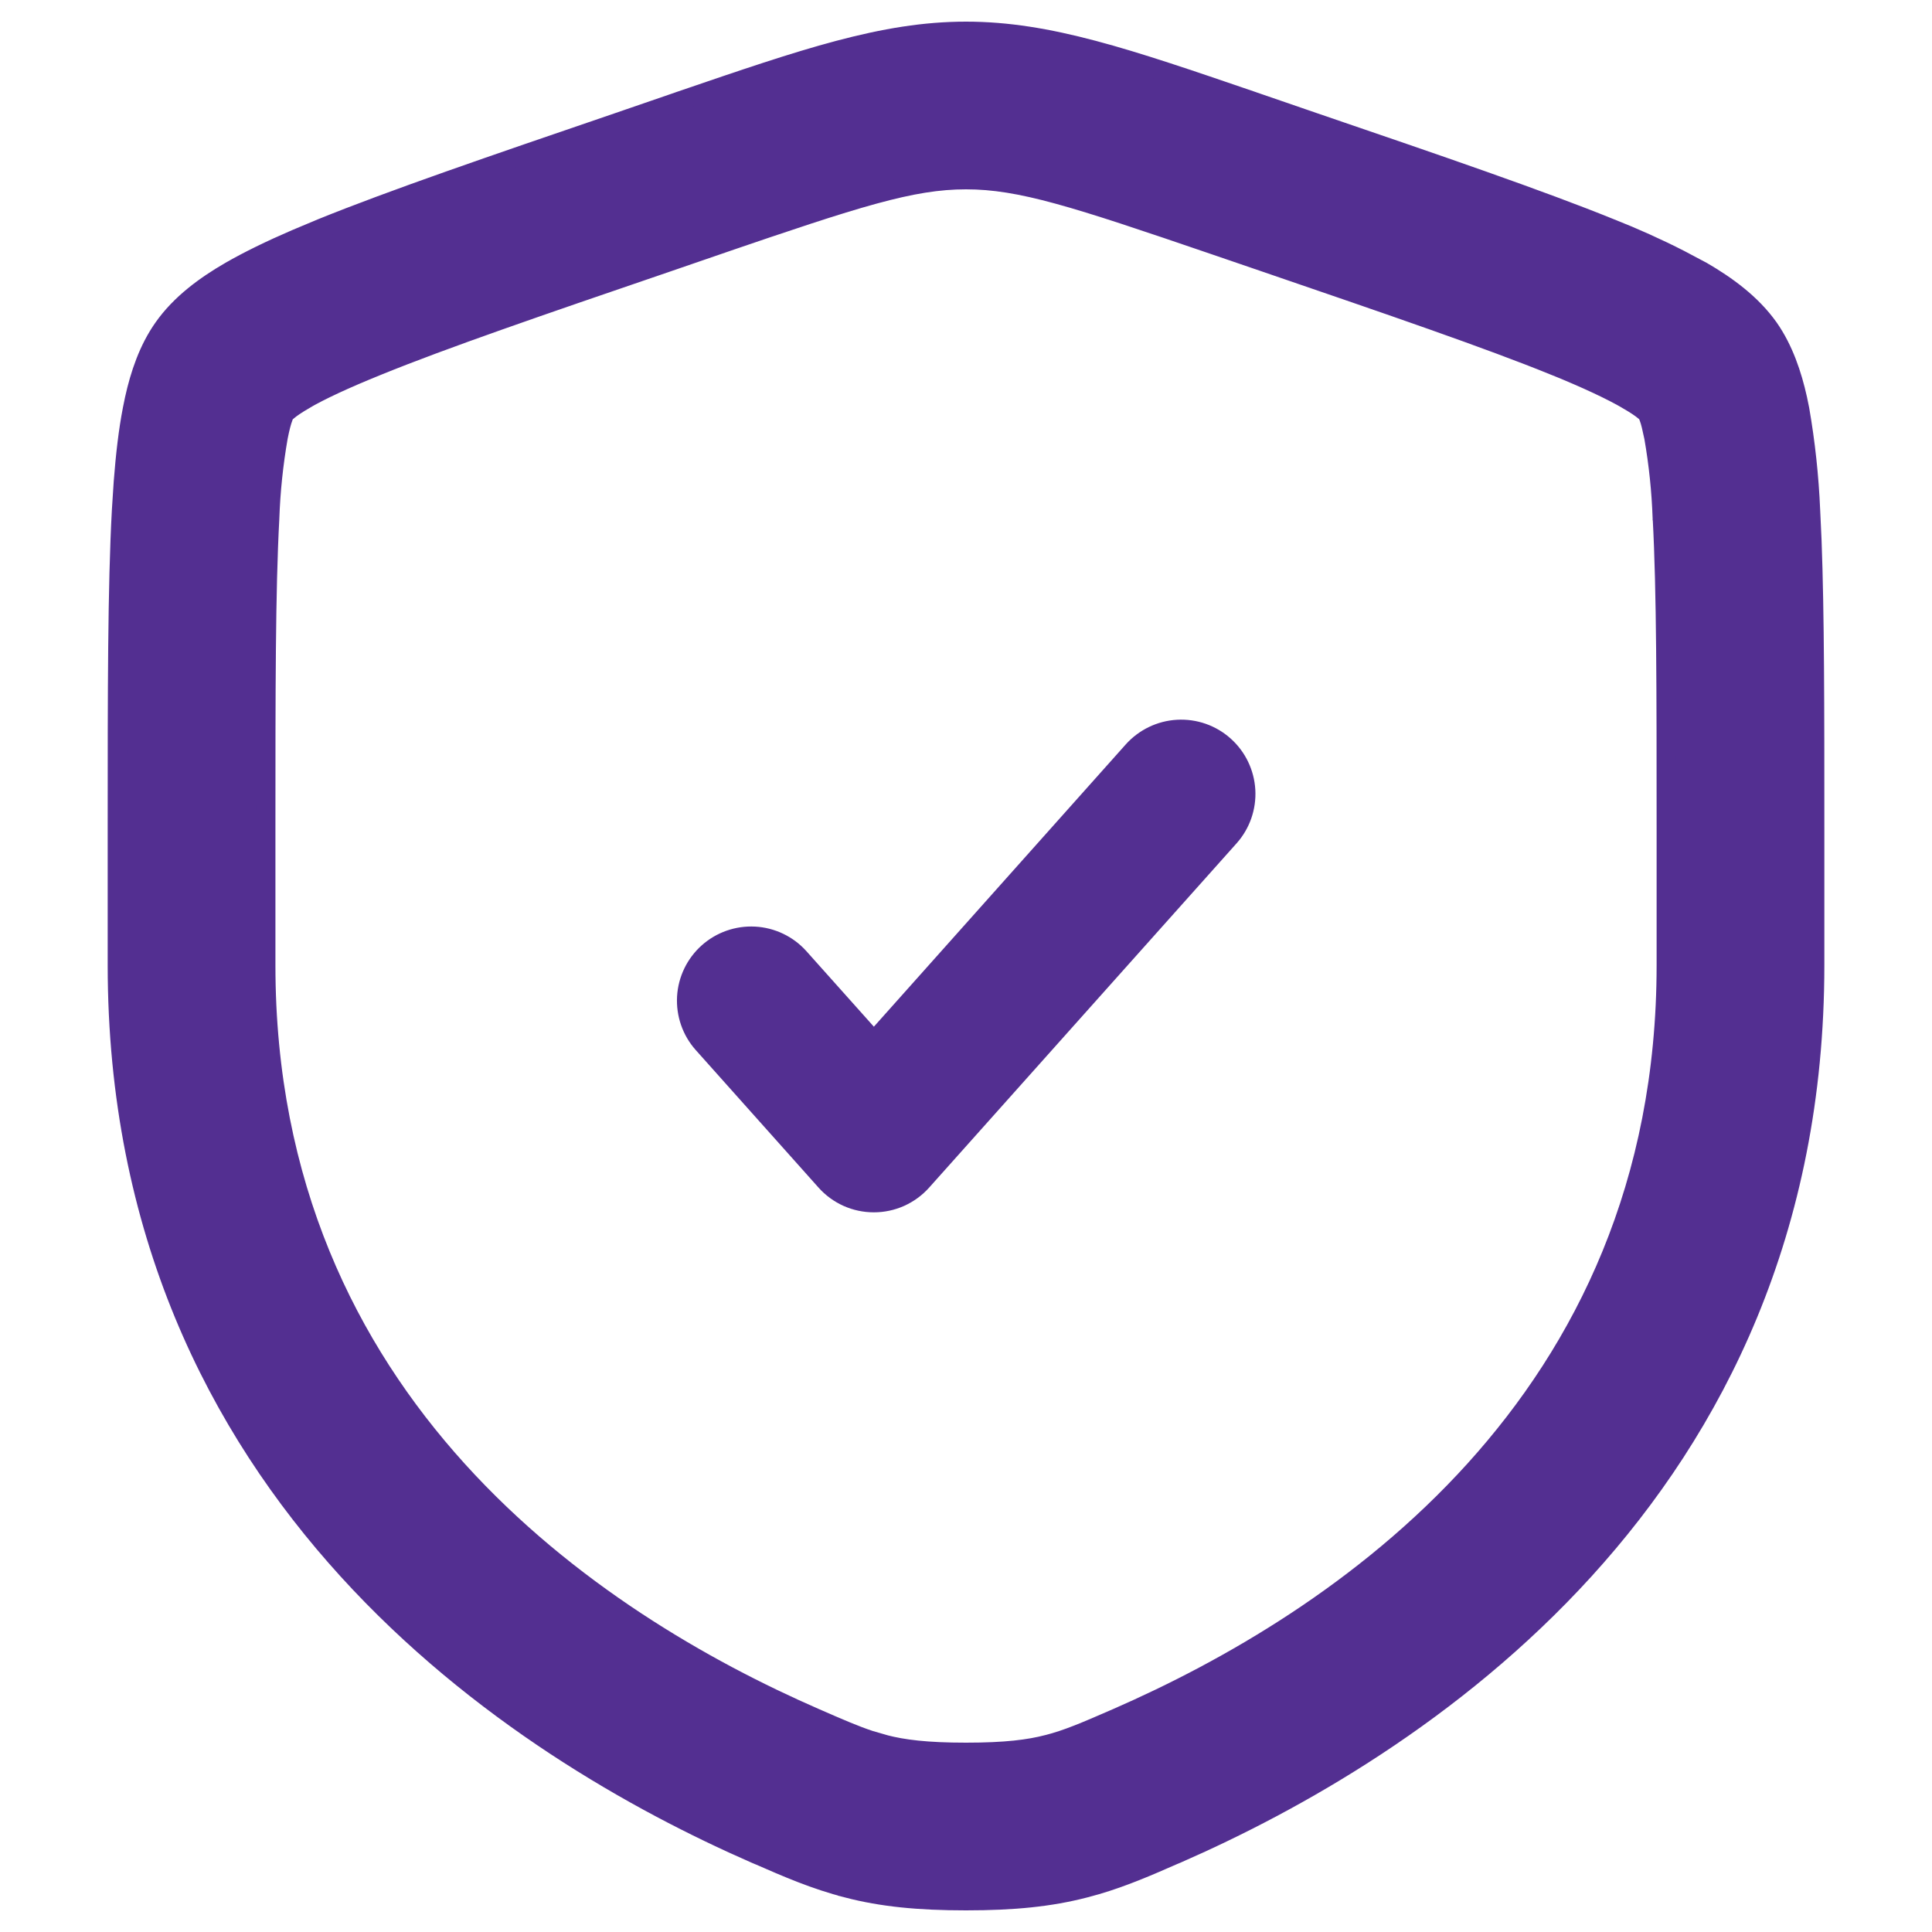 <?xml version="1.0" encoding="UTF-8"?> <svg xmlns="http://www.w3.org/2000/svg" width="50" height="50" viewBox="0 0 50 50" fill="none"><path d="M31.816 21.659C32.111 21.329 32.263 20.894 32.238 20.451C32.212 20.009 32.013 19.594 31.682 19.299C31.351 19.003 30.917 18.852 30.474 18.877C30.031 18.902 29.617 19.102 29.321 19.432L22.616 26.946L20.678 24.777C20.382 24.45 19.968 24.253 19.528 24.23C19.087 24.207 18.655 24.359 18.326 24.653C17.997 24.947 17.798 25.36 17.772 25.8C17.747 26.241 17.896 26.674 18.188 27.004L21.369 30.567C21.525 30.743 21.717 30.883 21.932 30.98C22.147 31.076 22.379 31.125 22.615 31.125C22.85 31.125 23.082 31.076 23.297 30.98C23.512 30.883 23.704 30.743 23.861 30.567L31.816 21.659Z" fill="#532F91" stroke="#532F91" stroke-width="0.5"></path><path fill-rule="evenodd" clip-rule="evenodd" d="M25 1.06C22.914 1.06 20.918 1.743 17.703 2.843L16.084 3.4C12.785 4.527 10.238 5.4 8.416 6.139C7.498 6.511 6.708 6.874 6.073 7.242C5.461 7.598 4.848 8.041 4.432 8.636C4.02 9.222 3.806 9.943 3.672 10.64C3.532 11.362 3.45 12.228 3.394 13.223C3.287 15.197 3.287 17.905 3.287 21.415V24.98C3.287 38.567 13.549 45.081 19.651 47.749L19.711 47.773C20.468 48.105 21.181 48.415 21.998 48.624C22.86 48.847 23.778 48.94 25 48.94C26.225 48.94 27.138 48.847 28.003 48.624C28.82 48.415 29.532 48.105 30.287 47.773L30.35 47.749C36.452 45.081 46.714 38.567 46.714 24.98V21.415C46.714 17.905 46.714 15.197 46.607 13.221C46.57 12.355 46.477 11.492 46.329 10.638C46.195 9.943 45.981 9.222 45.571 8.634C45.153 8.041 44.54 7.598 43.928 7.242C43.172 6.824 42.389 6.456 41.585 6.139C39.763 5.4 37.216 4.527 33.917 3.4L32.298 2.843C29.083 1.743 27.087 1.06 25 1.06ZM18.498 6.102C22.094 4.872 23.535 4.4 25 4.4C26.466 4.4 27.907 4.872 31.503 6.102L32.777 6.538C36.147 7.692 38.603 8.533 40.327 9.233C41.189 9.585 41.812 9.879 42.251 10.132C42.465 10.257 42.619 10.36 42.714 10.442C42.799 10.509 42.832 10.549 42.837 10.553C42.866 10.606 42.89 10.661 42.908 10.718C42.952 10.84 42.999 11.024 43.048 11.27C43.171 11.976 43.246 12.688 43.271 13.404C43.373 15.277 43.373 17.891 43.373 21.475V24.98C43.373 36.507 34.755 42.179 29.011 44.687C28.185 45.047 27.706 45.252 27.174 45.388C26.666 45.52 26.047 45.6 25 45.6C23.954 45.6 23.335 45.52 22.827 45.388C22.292 45.255 21.816 45.047 20.99 44.687C15.244 42.179 6.628 36.505 6.628 24.98V21.475C6.628 17.891 6.628 15.277 6.73 13.404C6.755 12.688 6.83 11.976 6.953 11.27C7 11.024 7.047 10.84 7.093 10.718C7.133 10.607 7.16 10.562 7.164 10.553C7.202 10.512 7.243 10.475 7.287 10.442C7.382 10.36 7.536 10.256 7.75 10.13C8.189 9.876 8.812 9.585 9.674 9.235C11.398 8.533 13.854 7.692 17.224 6.54L18.498 6.102Z" fill="#532F91"></path><path d="M25 0.81C27.137 0.81 29.176 1.511 32.379 2.606L32.38 2.607L33.999 3.164C37.292 4.289 39.846 5.165 41.676 5.907H41.677C42.287 6.148 42.886 6.417 43.47 6.715L44.049 7.022L44.054 7.025C44.678 7.388 45.326 7.854 45.775 8.489L45.776 8.49C46.161 9.042 46.379 9.695 46.519 10.323L46.574 10.591L46.575 10.595C46.725 11.459 46.819 12.332 46.856 13.208L46.892 13.986C46.964 15.883 46.964 18.346 46.964 21.414V24.98C46.964 38.721 36.579 45.298 30.45 47.977L30.441 47.981L30.379 48.006C29.723 48.294 29.084 48.573 28.375 48.781L28.064 48.866C27.174 49.096 26.238 49.19 25 49.19C23.765 49.19 22.824 49.096 21.936 48.866V48.865C21.098 48.651 20.37 48.334 19.617 48.004V48.005L19.557 47.98L19.551 47.977C13.422 45.298 3.037 38.721 3.037 24.98V21.414C3.037 17.908 3.037 15.191 3.145 13.21L3.192 12.482C3.246 11.779 3.319 11.146 3.427 10.593L3.482 10.325C3.622 9.695 3.84 9.042 4.227 8.492C4.674 7.854 5.323 7.388 5.947 7.025H5.948C6.435 6.744 7.008 6.466 7.653 6.188L8.322 5.907C10.152 5.165 12.707 4.29 16.002 3.164L17.621 2.607L17.622 2.606C20.825 1.511 22.863 0.81 25 0.81ZM25 4.65C23.586 4.65 22.191 5.102 18.578 6.337L18.579 6.338L17.305 6.776C13.932 7.929 11.484 8.769 9.769 9.467C8.912 9.814 8.3 10.1 7.876 10.345L7.877 10.346C7.666 10.47 7.528 10.565 7.45 10.632L7.443 10.637L7.438 10.642C7.412 10.66 7.389 10.682 7.367 10.704C7.358 10.723 7.345 10.755 7.328 10.803L7.327 10.807C7.289 10.907 7.245 11.072 7.198 11.312C7.077 12.006 7.004 12.709 6.979 13.413V13.418C6.878 15.282 6.878 17.888 6.878 21.475V24.98C6.878 36.35 15.372 41.962 21.09 44.458C21.713 44.73 22.125 44.909 22.508 45.035L22.888 45.145L22.89 45.147C23.37 45.271 23.967 45.35 25 45.35C26.034 45.35 26.631 45.271 27.111 45.147H27.112C27.621 45.017 28.081 44.82 28.911 44.458C34.627 41.962 43.123 36.352 43.123 24.98V21.475C43.123 17.888 43.123 15.282 43.022 13.418L43.02 13.413V13.412C42.996 12.71 42.923 12.011 42.803 11.319L42.734 11.009C42.713 10.923 42.692 10.855 42.673 10.804L42.669 10.794V10.793C42.658 10.76 42.644 10.728 42.628 10.697C42.614 10.684 42.592 10.665 42.56 10.639L42.551 10.632C42.474 10.566 42.336 10.472 42.125 10.349V10.348C41.701 10.102 41.089 9.814 40.232 9.464V9.465C38.517 8.769 36.069 7.929 32.696 6.774L31.422 6.338C27.809 5.103 26.414 4.65 25 4.65Z" fill="#532F91" stroke="#532F91" stroke-width="0.5"></path></svg> 